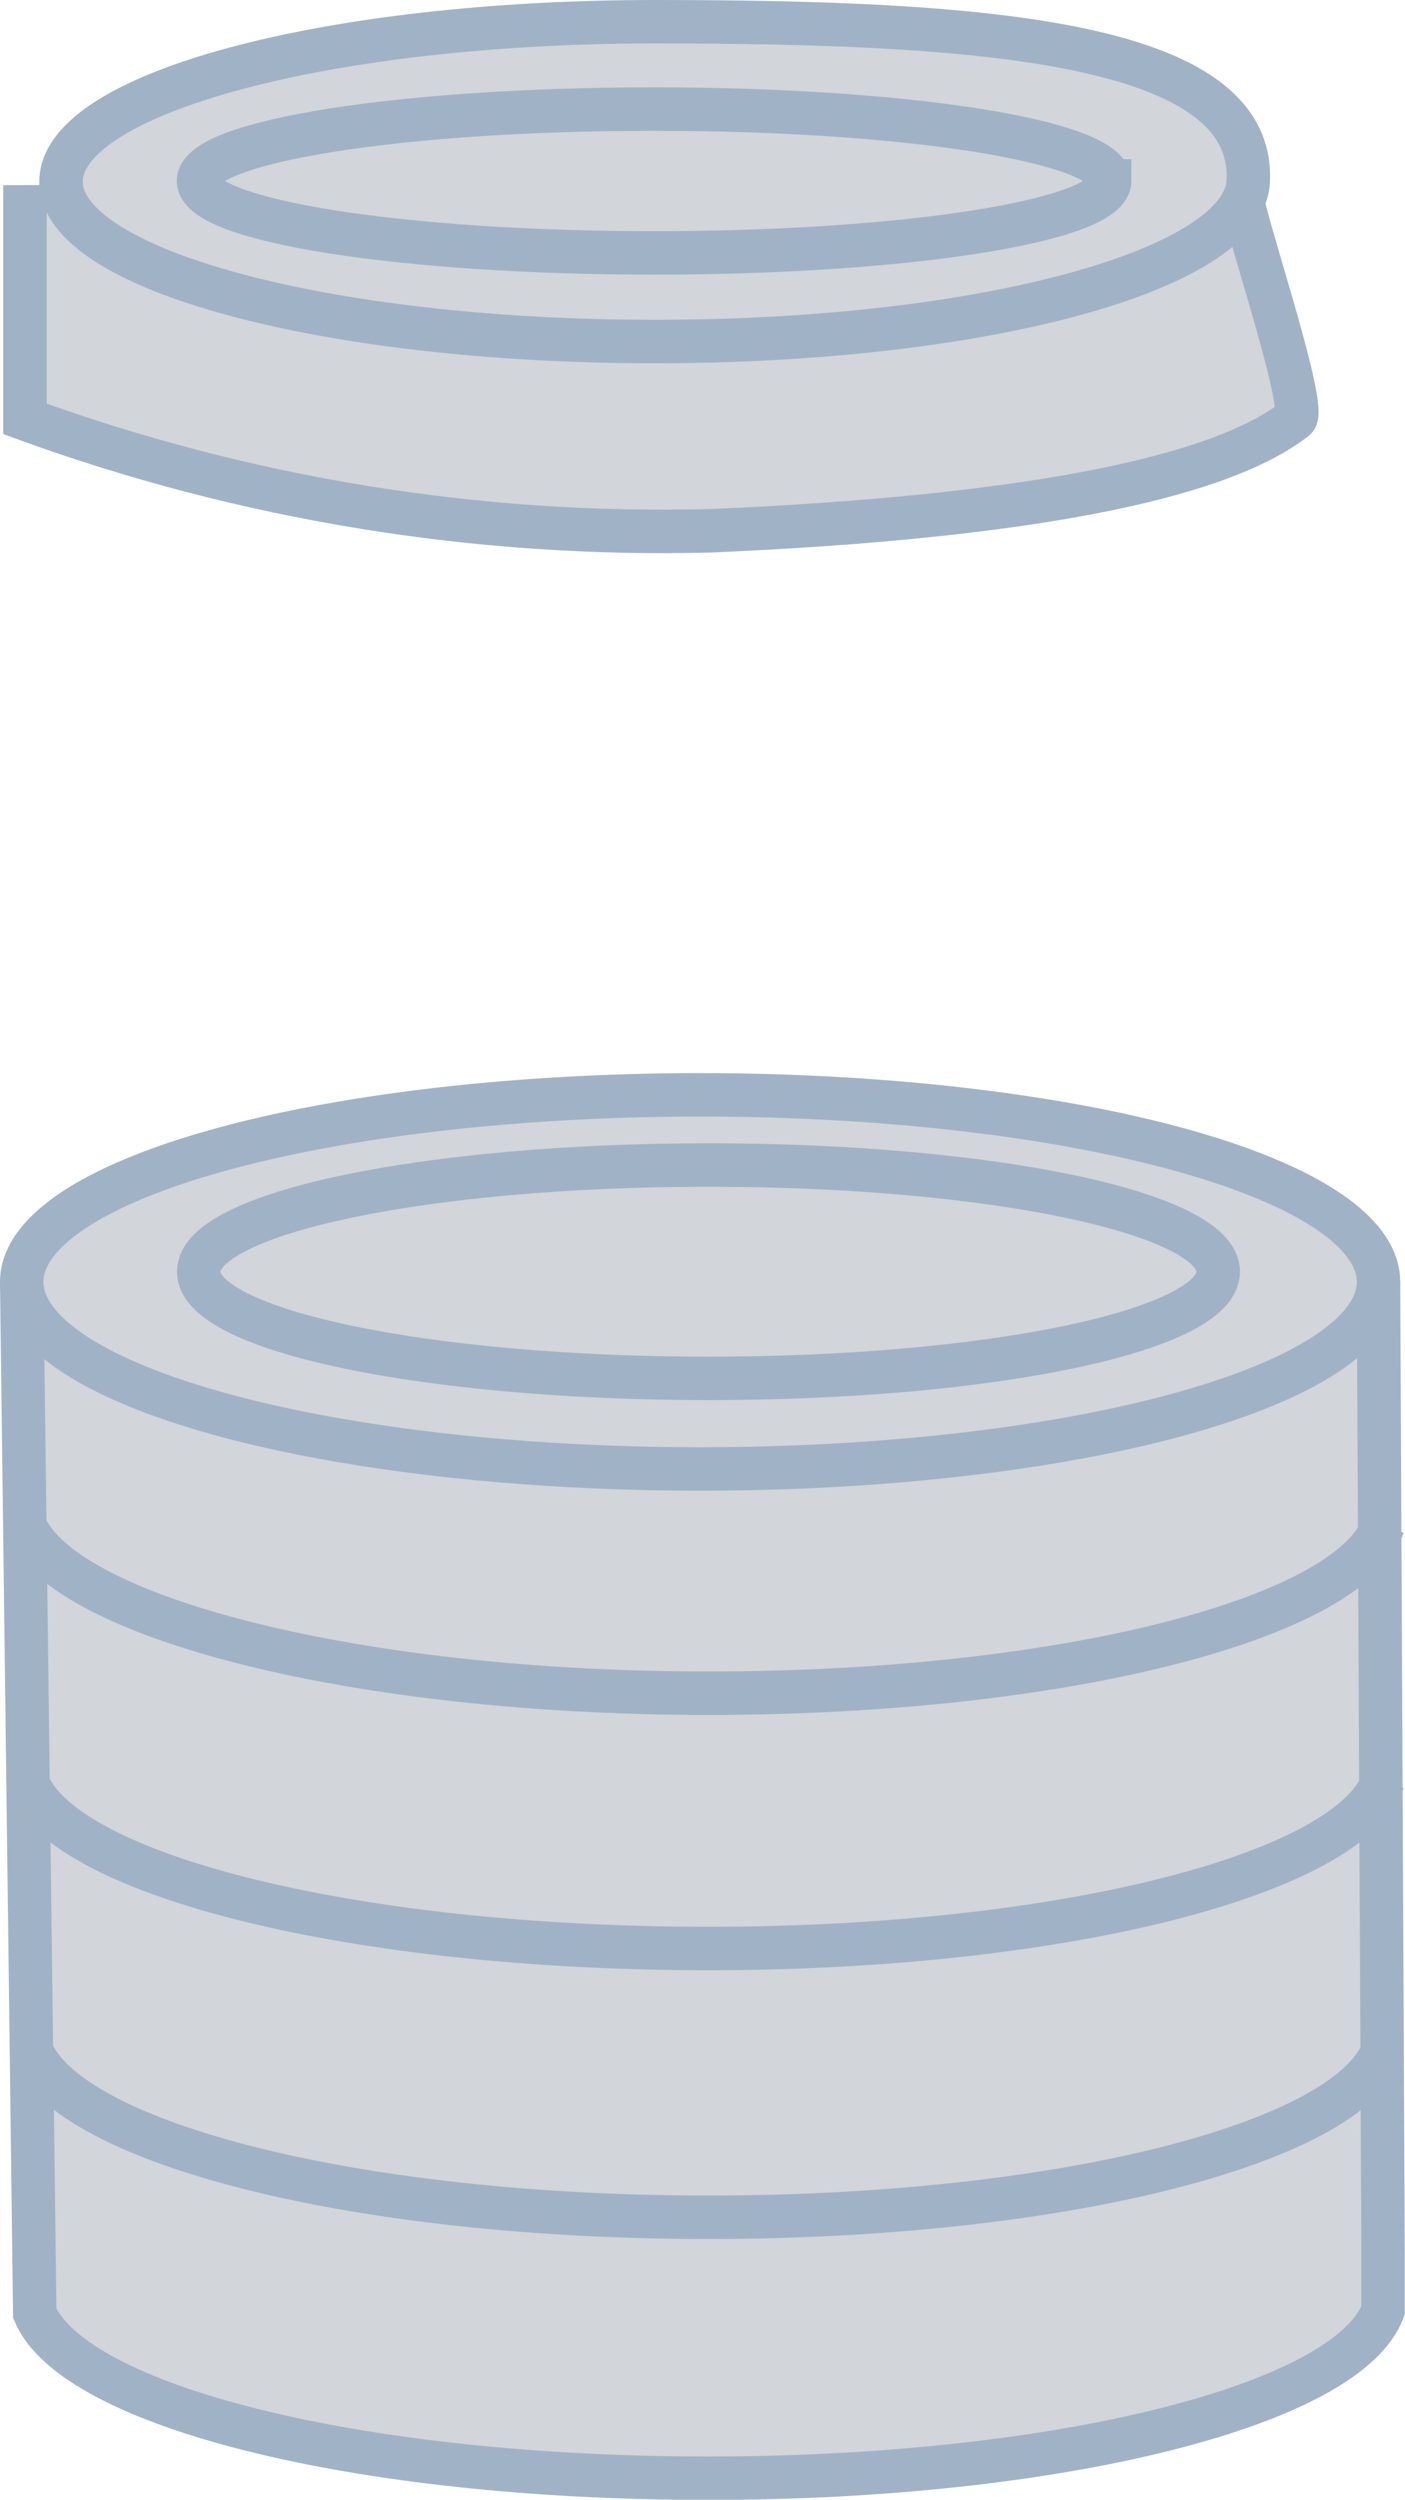 <svg xmlns="http://www.w3.org/2000/svg" id="Ebene_1" viewBox="0 0 64.7 115.05"><defs><style>.cls-1{fill:none;}.cls-1,.cls-2{stroke:#a0b3c6;stroke-width:2px;}.cls-2{fill:#d2d5d9;}</style></defs><g id="Gruppe_410"><path id="Pfad_601" class="cls-2" d="M1.15,8.52v10.76c10.11,3.68,20.83,5.43,31.59,5.15,18.7-.81,24.64-3.39,26.9-5.15.63-.48-2.66-10.04-2.43-10.3"></path><path id="Pfad_602" class="cls-2" d="M57.48,8.36c-.22,4.06-12.24,7.36-27.33,7.36S2.81,12.42,2.81,8.36,15.05,1,30.15,1s27.68.91,27.33,7.36Z"></path><path id="Pfad_603" class="cls-2" d="M51.1,8.33c0,1.83-9.39,3.31-20.98,3.31s-20.98-1.48-20.98-3.31,9.39-3.31,20.98-3.31,20.97,1.48,20.97,3.31Z"></path><path id="Pfad_604" class="cls-2" d="M63.48,59l.21,44.65v2.68c-1.59,4.34-14.89,7.73-31.07,7.73s-29.19-3.32-31.02-7.59l-.6-47.47"></path><ellipse id="Ellipse_1" class="cls-2" cx="32.24" cy="59" rx="31.24" ry="8.61"></ellipse><path id="Pfad_605" class="cls-1" d="M63.7,70.2c-1.6,4.34-14.9,7.73-31.08,7.73s-29.65-3.46-31.48-7.73"></path><path id="Pfad_606" class="cls-1" d="M63.7,81.95c-1.6,4.34-14.9,7.73-31.08,7.73s-29.5-3.31-31.33-7.58"></path><path id="Pfad_607" class="cls-1" d="M63.7,94.32c-1.6,4.34-14.9,7.73-31.08,7.73s-29.34-3.38-31.17-7.66"></path><path id="Pfad_608" class="cls-2" d="M56.1,58.53c0,2.71-10.51,4.91-23.48,4.91s-23.47-2.2-23.47-4.91,10.51-4.91,23.47-4.91,23.48,2.2,23.48,4.91Z"></path></g></svg>